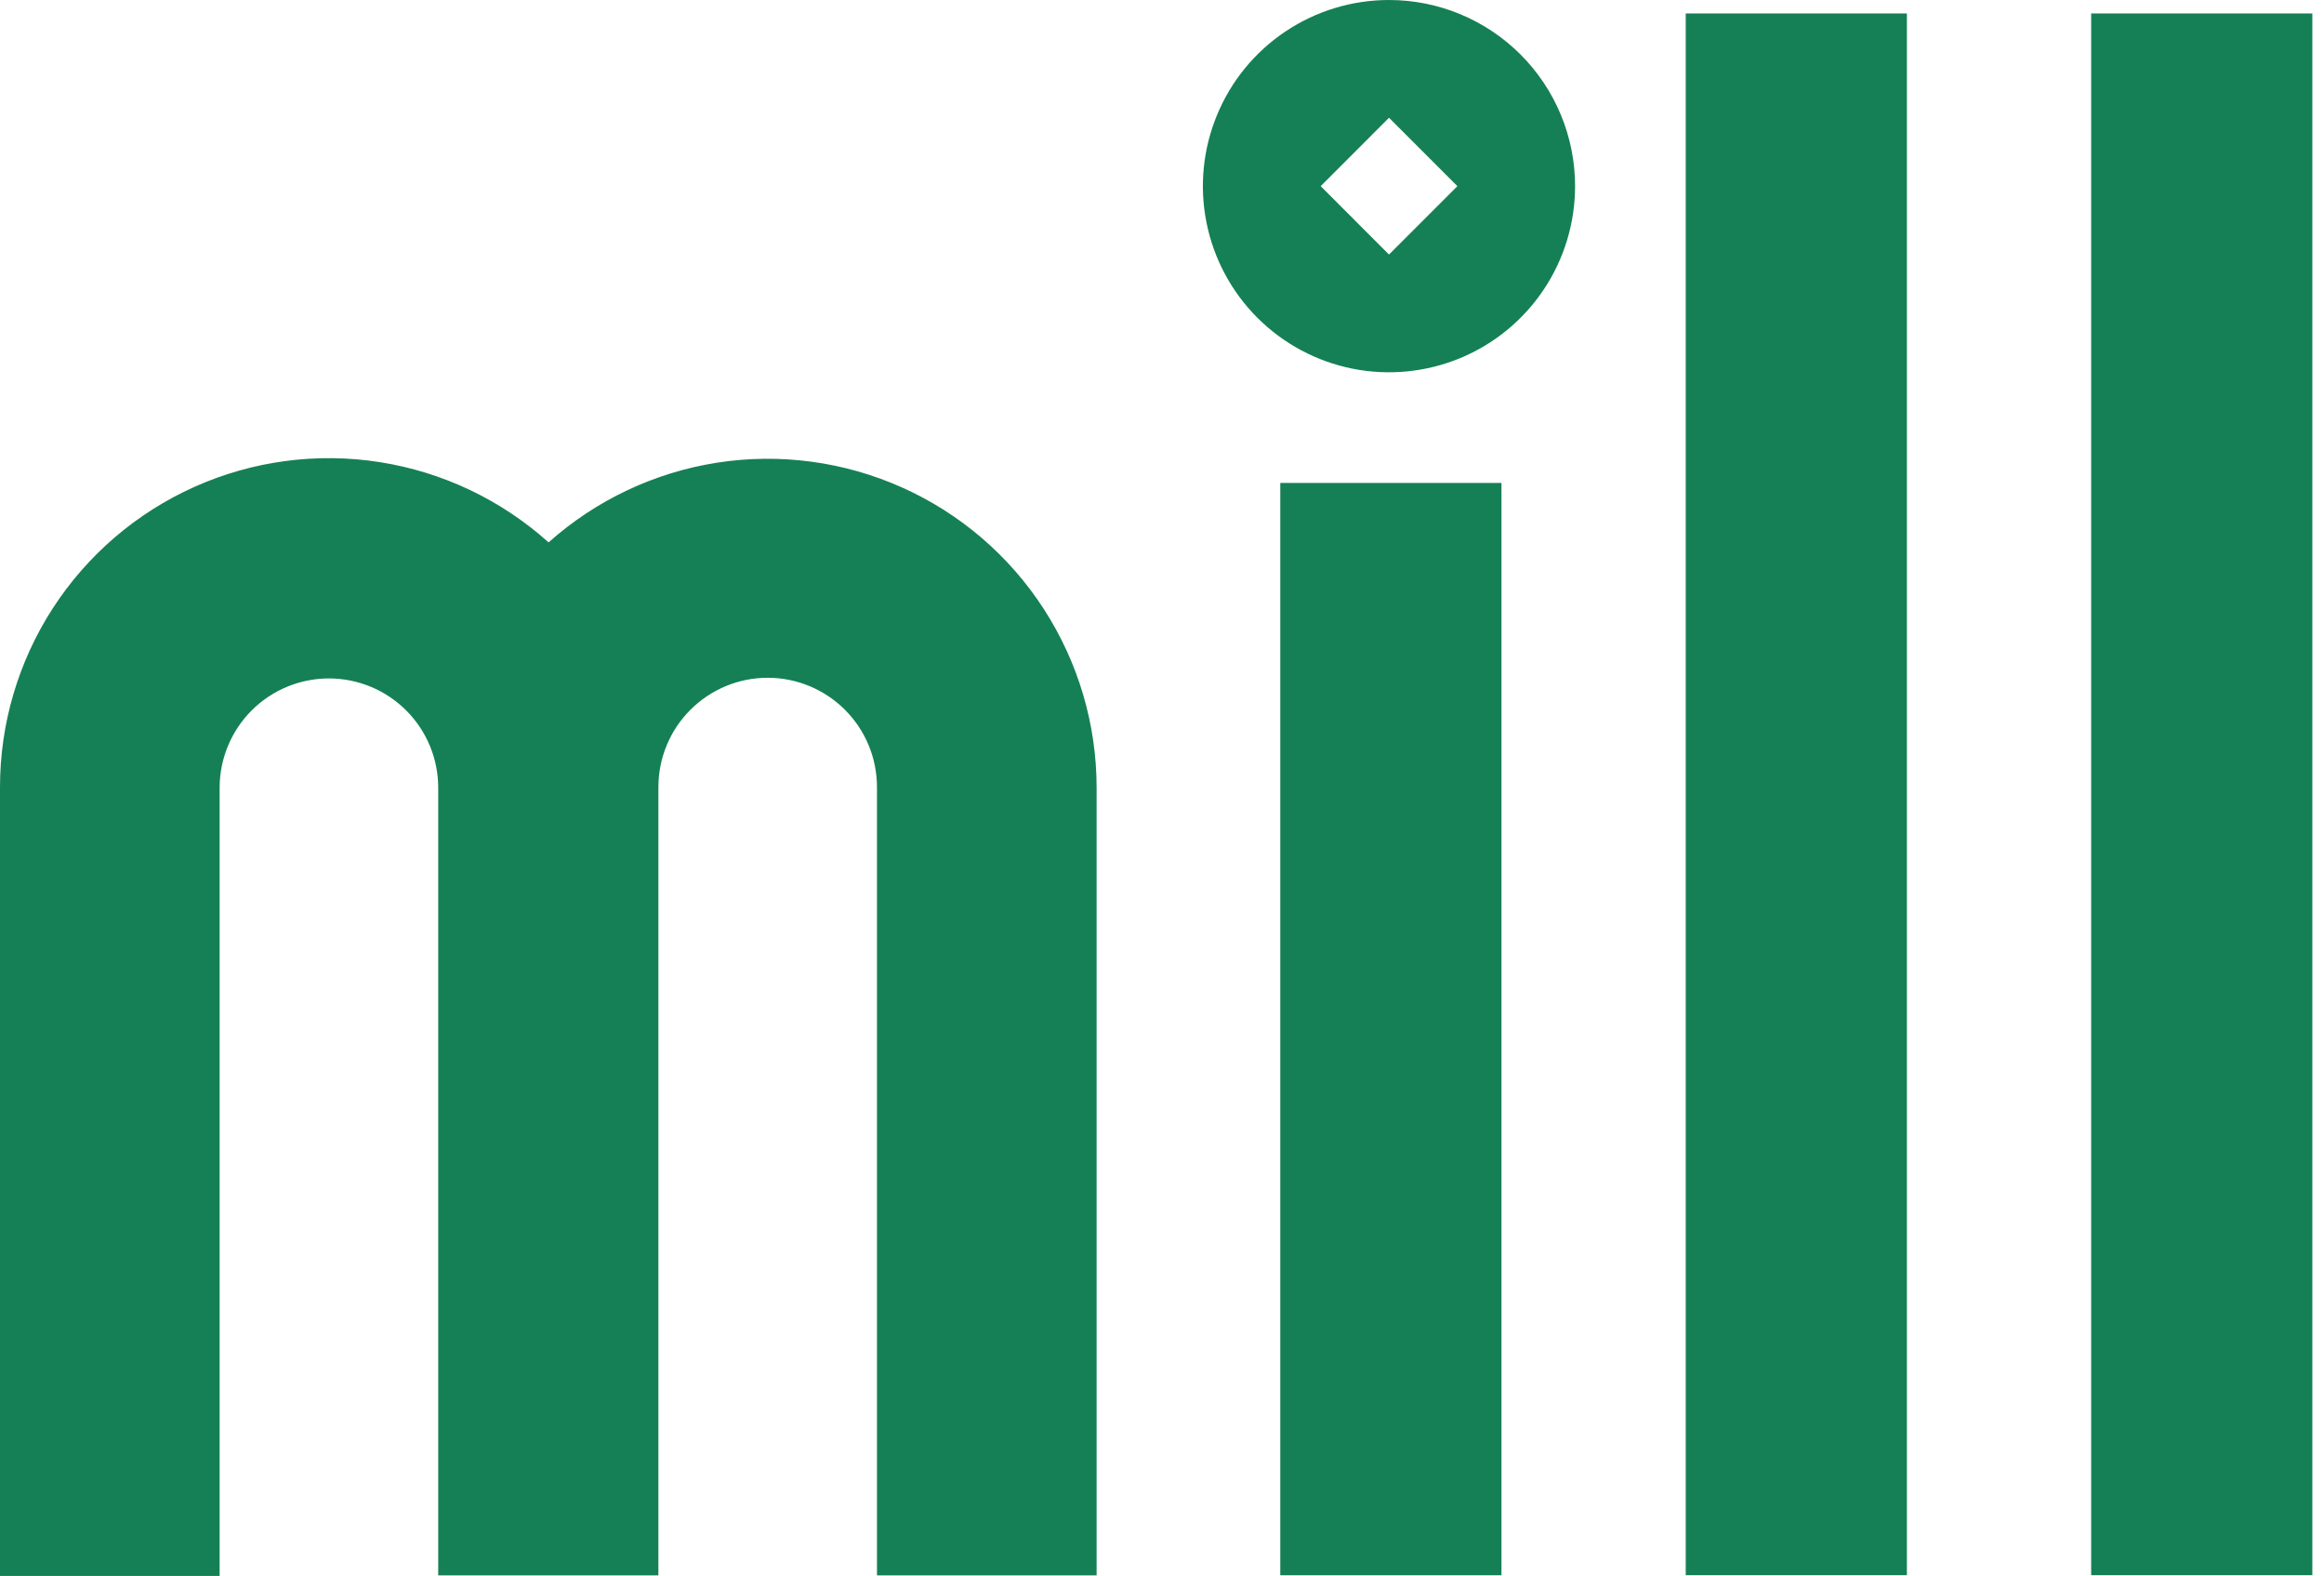 <svg width="59" height="40" viewBox="0 0 59 40" fill="none" xmlns="http://www.w3.org/2000/svg">
<path d="M58.704 0.341H53.089V39.982H58.704V0.341Z" fill="#158055"/>
<path d="M48.411 0.341H42.796V39.982H48.411V0.341Z" fill="#158055"/>
<path d="M38.118 12.258H32.503V39.983H38.118V12.258Z" fill="#158055"/>
<path d="M35.263 6.461L33.529 4.725L35.263 2.989L36.999 4.725L35.263 6.461ZM35.263 0C34.328 0 33.415 0.277 32.638 0.796C31.861 1.315 31.255 2.053 30.898 2.917C30.54 3.78 30.446 4.73 30.629 5.646C30.811 6.563 31.261 7.405 31.922 8.066C32.583 8.726 33.424 9.176 34.341 9.359C35.257 9.541 36.207 9.447 37.071 9.09C37.934 8.732 38.672 8.127 39.191 7.35C39.71 6.573 39.987 5.659 39.987 4.725C39.987 3.472 39.489 2.27 38.603 1.384C37.717 0.498 36.516 0 35.263 0Z" fill="#158055"/>
<path d="M11.125 39.986H16.715V19.978C16.715 19.242 17.007 18.536 17.528 18.016C18.048 17.496 18.754 17.203 19.489 17.203C20.225 17.203 20.931 17.496 21.451 18.016C21.972 18.536 22.264 19.242 22.264 19.978V39.986H27.84V19.994C27.84 18.383 27.373 16.806 26.497 15.454C25.621 14.101 24.372 13.031 22.901 12.373C21.43 11.715 19.8 11.496 18.208 11.743C16.616 11.991 15.129 12.694 13.927 13.767C12.726 12.688 11.238 11.98 9.643 11.73C8.048 11.479 6.414 11.697 4.94 12.356C3.466 13.015 2.215 14.087 1.338 15.443C0.462 16.799 -0.003 18.38 1.82381e-05 19.994V40H5.576V19.994C5.576 19.258 5.869 18.553 6.389 18.032C6.909 17.512 7.615 17.22 8.351 17.22C9.086 17.22 9.792 17.512 10.312 18.032C10.833 18.553 11.125 19.258 11.125 19.994V39.986Z" fill="#158055"/>
</svg>

